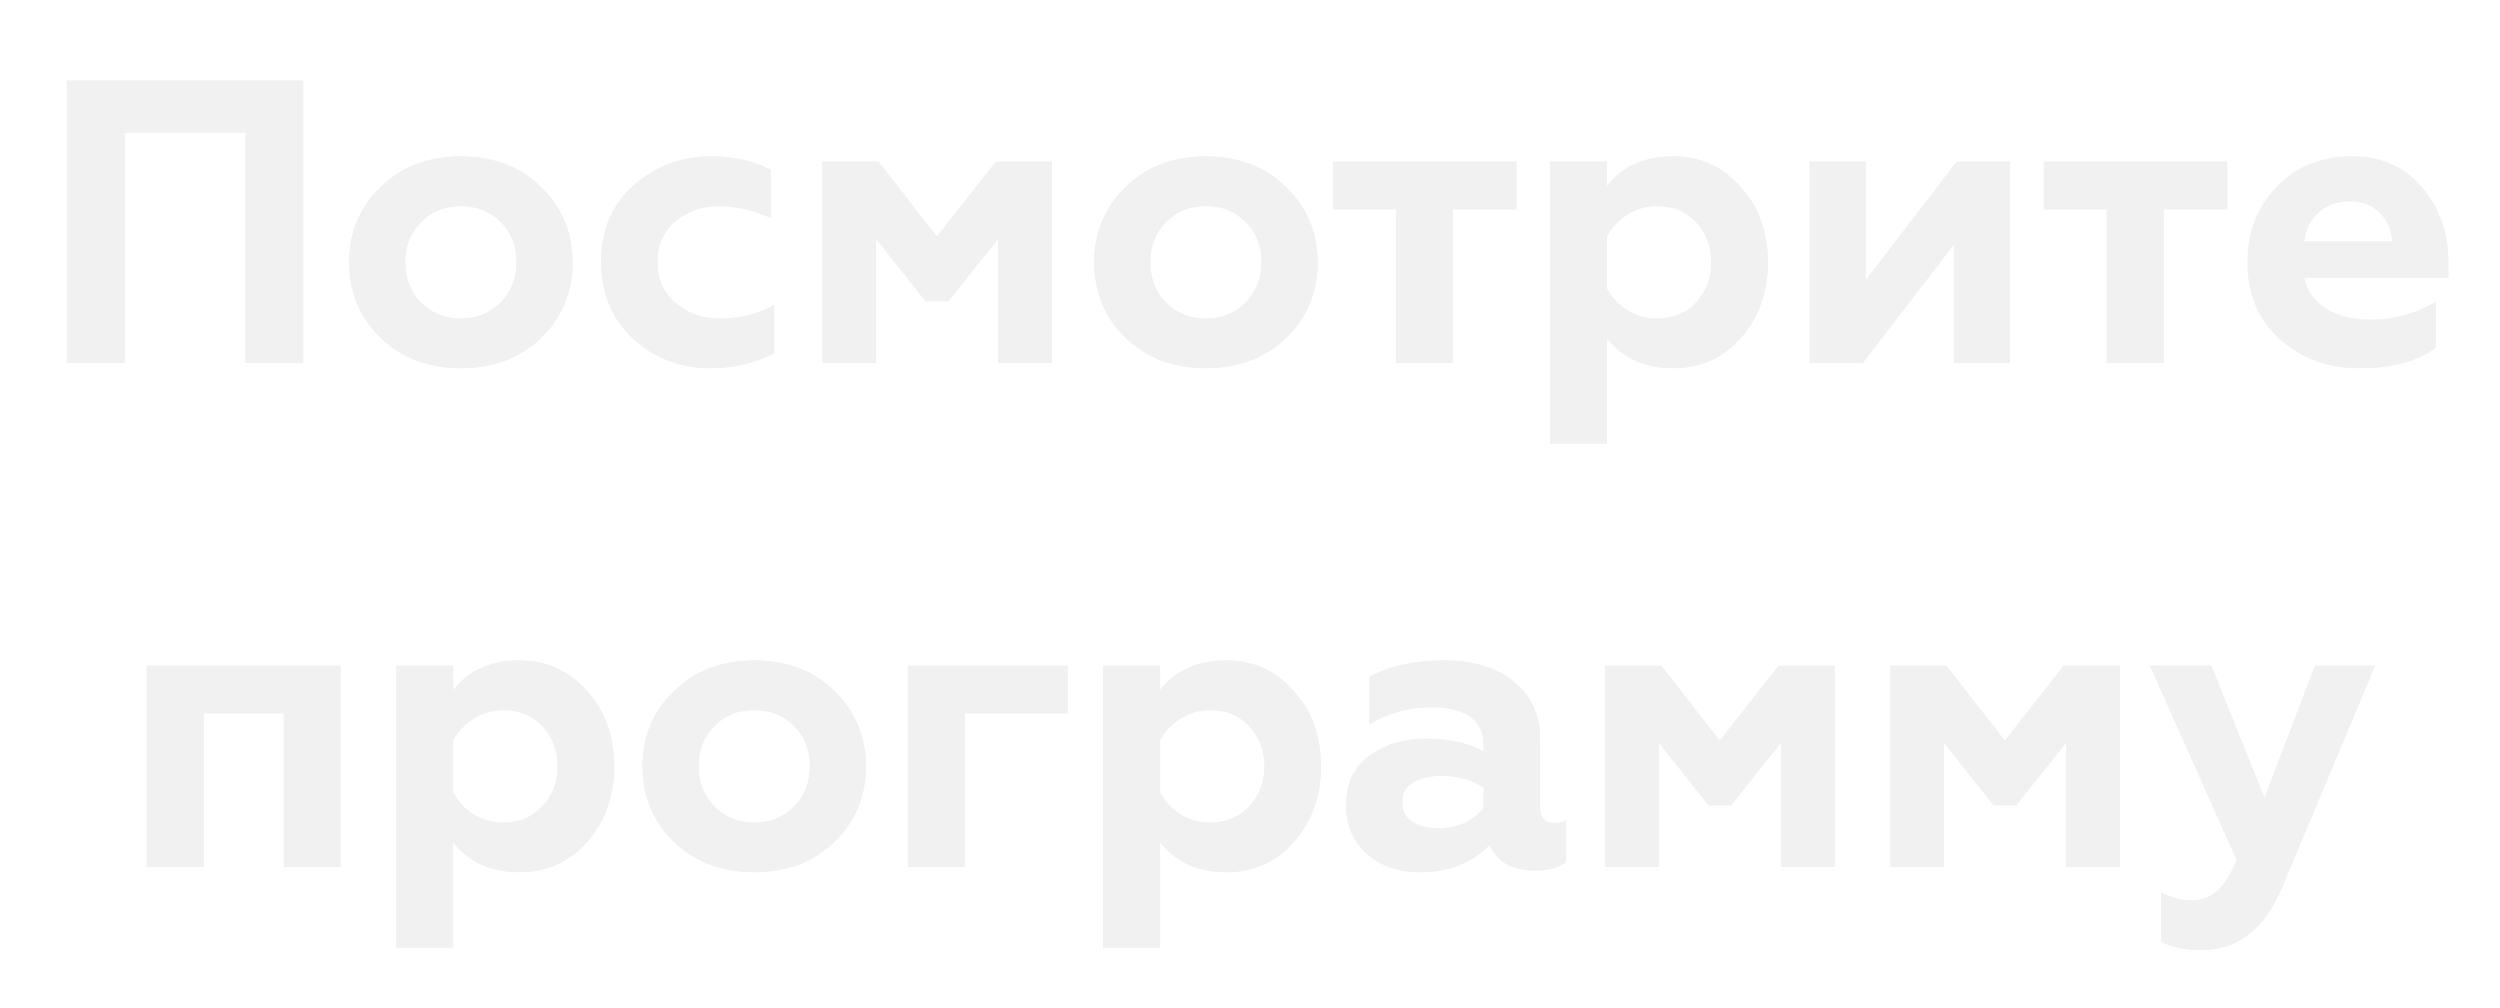 <?xml version="1.0" encoding="UTF-8"?> <svg xmlns="http://www.w3.org/2000/svg" width="248" height="100" viewBox="0 0 248 100" fill="none"> <g filter="url(#filter0_f)"> <path d="M12.391 36H6.631V8H30.071V36H24.351V13.16H12.391V36ZM40.199 26C40.199 27.6 40.719 28.933 41.759 30C42.799 31.067 44.119 31.6 45.719 31.6C47.319 31.6 48.639 31.067 49.679 30C50.719 28.907 51.239 27.573 51.239 26C51.239 24.4 50.719 23.08 49.679 22.04C48.639 20.973 47.319 20.44 45.719 20.44C44.119 20.44 42.799 20.973 41.759 22.04C40.719 23.08 40.199 24.4 40.199 26ZM34.639 26C34.639 23.04 35.679 20.56 37.759 18.56C39.813 16.533 42.466 15.52 45.719 15.52C48.973 15.52 51.626 16.533 53.679 18.56C55.759 20.587 56.799 23.067 56.799 26C56.799 28.987 55.759 31.493 53.679 33.52C51.599 35.52 48.946 36.52 45.719 36.52C42.493 36.52 39.839 35.52 37.759 33.52C35.679 31.493 34.639 28.987 34.639 26ZM70.479 36.52C67.519 36.52 64.973 35.56 62.839 33.64C60.706 31.667 59.639 29.107 59.639 25.96C59.639 22.813 60.706 20.293 62.839 18.4C64.999 16.48 67.573 15.52 70.559 15.52C72.746 15.52 74.719 15.96 76.479 16.84V21.64C74.746 20.84 73.053 20.44 71.399 20.44C69.639 20.44 68.159 20.96 66.959 22C65.786 23.013 65.199 24.347 65.199 26C65.199 27.653 65.799 29 66.999 30.04C68.199 31.08 69.666 31.6 71.399 31.6C73.453 31.6 75.253 31.147 76.799 30.24V35.04C74.933 36.027 72.826 36.52 70.479 36.52ZM86.904 36H81.584V16.04H87.144L92.944 23.48L98.784 16.04H104.344V36H99.024V23.68L94.064 29.88H91.824L86.904 23.68V36ZM114.105 26C114.105 27.6 114.625 28.933 115.665 30C116.705 31.067 118.025 31.6 119.625 31.6C121.225 31.6 122.545 31.067 123.585 30C124.625 28.907 125.145 27.573 125.145 26C125.145 24.4 124.625 23.08 123.585 22.04C122.545 20.973 121.225 20.44 119.625 20.44C118.025 20.44 116.705 20.973 115.665 22.04C114.625 23.08 114.105 24.4 114.105 26ZM108.545 26C108.545 23.04 109.585 20.56 111.665 18.56C113.719 16.533 116.372 15.52 119.625 15.52C122.879 15.52 125.532 16.533 127.585 18.56C129.665 20.587 130.705 23.067 130.705 26C130.705 28.987 129.665 31.493 127.585 33.52C125.505 35.52 122.852 36.52 119.625 36.52C116.399 36.52 113.745 35.52 111.665 33.52C109.585 31.493 108.545 28.987 108.545 26ZM144.117 36H138.477V20.76H132.237V16.04H150.437V20.76H144.117V36ZM165.972 15.52C168.692 15.52 170.932 16.533 172.692 18.56C174.478 20.533 175.372 23.027 175.372 26.04C175.372 29 174.478 31.493 172.692 33.52C170.932 35.52 168.692 36.52 165.972 36.52C163.172 36.52 160.985 35.533 159.412 33.56V44H153.772V16.04H159.412V18.48C160.905 16.507 163.092 15.52 165.972 15.52ZM164.372 20.44C163.305 20.44 162.332 20.72 161.452 21.28C160.572 21.84 159.892 22.56 159.412 23.44V28.64C159.892 29.52 160.572 30.24 161.452 30.8C162.332 31.333 163.305 31.6 164.372 31.6C165.972 31.6 167.265 31.067 168.252 30C169.265 28.907 169.772 27.587 169.772 26.04C169.772 24.467 169.265 23.133 168.252 22.04C167.265 20.973 165.972 20.44 164.372 20.44ZM184.794 36H179.514V16.04H185.074V27.8L194.114 16.04H199.394V36H193.834V24.24L184.794 36ZM214.625 36H208.985V20.76H202.745V16.04H220.945V20.76H214.625V36ZM234.04 36.52C230.92 36.52 228.293 35.56 226.16 33.64C224.026 31.72 222.96 29.173 222.96 26C222.96 23.04 223.92 20.56 225.84 18.56C227.76 16.533 230.266 15.52 233.36 15.52C236.24 15.52 238.546 16.547 240.28 18.6C242.013 20.653 242.88 23.147 242.88 26.08V27.56H228.56C228.853 28.893 229.586 29.92 230.76 30.64C231.96 31.36 233.453 31.72 235.24 31.72C237.453 31.72 239.586 31.133 241.64 29.96V34.48C239.853 35.84 237.32 36.52 234.04 36.52ZM228.56 23.96H237.32C237.266 22.813 236.853 21.867 236.08 21.12C235.333 20.347 234.346 19.96 233.12 19.96C231.866 19.96 230.826 20.333 230 21.08C229.173 21.8 228.693 22.76 228.56 23.96ZM20.193 86H14.553V66.04H33.793V86H28.153V70.76H20.193V86ZM51.519 65.52C54.239 65.52 56.479 66.533 58.239 68.56C60.025 70.533 60.919 73.027 60.919 76.04C60.919 79 60.025 81.493 58.239 83.52C56.479 85.52 54.239 86.52 51.519 86.52C48.719 86.52 46.532 85.533 44.959 83.56V94H39.319V66.04H44.959V68.48C46.452 66.507 48.639 65.52 51.519 65.52ZM49.919 70.44C48.852 70.44 47.879 70.72 46.999 71.28C46.119 71.84 45.439 72.56 44.959 73.44V78.64C45.439 79.52 46.119 80.24 46.999 80.8C47.879 81.333 48.852 81.6 49.919 81.6C51.519 81.6 52.812 81.067 53.799 80C54.812 78.907 55.319 77.587 55.319 76.04C55.319 74.467 54.812 73.133 53.799 72.04C52.812 70.973 51.519 70.44 49.919 70.44ZM69.301 76C69.301 77.6 69.821 78.933 70.861 80C71.901 81.067 73.221 81.6 74.821 81.6C76.421 81.6 77.741 81.067 78.781 80C79.821 78.907 80.341 77.573 80.341 76C80.341 74.4 79.821 73.08 78.781 72.04C77.741 70.973 76.421 70.44 74.821 70.44C73.221 70.44 71.901 70.973 70.861 72.04C69.821 73.08 69.301 74.4 69.301 76ZM63.741 76C63.741 73.04 64.781 70.56 66.861 68.56C68.914 66.533 71.567 65.52 74.821 65.52C78.074 65.52 80.727 66.533 82.781 68.56C84.861 70.587 85.901 73.067 85.901 76C85.901 78.987 84.861 81.493 82.781 83.52C80.701 85.52 78.047 86.52 74.821 86.52C71.594 86.52 68.941 85.52 66.861 83.52C64.781 81.493 63.741 78.987 63.741 76ZM95.701 86H90.061V66.04H105.901V70.76H95.701V86ZM121.636 65.52C124.356 65.52 126.596 66.533 128.356 68.56C130.142 70.533 131.036 73.027 131.036 76.04C131.036 79 130.142 81.493 128.356 83.52C126.596 85.52 124.356 86.52 121.636 86.52C118.836 86.52 116.649 85.533 115.076 83.56V94H109.436V66.04H115.076V68.48C116.569 66.507 118.756 65.52 121.636 65.52ZM120.036 70.44C118.969 70.44 117.996 70.72 117.116 71.28C116.236 71.84 115.556 72.56 115.076 73.44V78.64C115.556 79.52 116.236 80.24 117.116 80.8C117.996 81.333 118.969 81.6 120.036 81.6C121.636 81.6 122.929 81.067 123.916 80C124.929 78.907 125.436 77.587 125.436 76.04C125.436 74.467 124.929 73.133 123.916 72.04C122.929 70.973 121.636 70.44 120.036 70.44ZM154.178 81.64C154.658 81.64 155.045 81.56 155.338 81.4V85.52C154.618 86.08 153.605 86.36 152.298 86.36C150.031 86.36 148.525 85.507 147.778 83.8C146.018 85.613 143.725 86.52 140.898 86.52C138.711 86.52 136.938 85.907 135.578 84.68C134.218 83.453 133.538 81.84 133.538 79.84C133.538 77.707 134.311 76.08 135.858 74.96C137.405 73.84 139.258 73.28 141.418 73.28C143.685 73.28 145.605 73.693 147.178 74.52V73.92C147.178 71.413 145.418 70.16 141.898 70.16C139.738 70.16 137.725 70.72 135.858 71.84V67.12C137.885 66.053 140.351 65.52 143.258 65.52C146.138 65.52 148.431 66.213 150.138 67.6C151.898 68.987 152.778 70.907 152.778 73.36V80.12C152.778 81.133 153.245 81.64 154.178 81.64ZM147.178 80.12V78.12C146.005 77.347 144.618 76.96 143.018 76.96C141.818 76.96 140.858 77.187 140.138 77.64C139.445 78.093 139.098 78.733 139.098 79.56C139.098 80.413 139.418 81.067 140.058 81.52C140.698 81.947 141.565 82.16 142.658 82.16C144.631 82.16 146.138 81.48 147.178 80.12ZM164.56 86H159.24V66.04H164.8L170.6 73.48L176.44 66.04H182V86H176.68V73.68L171.72 79.88H169.48L164.56 73.68V86ZM192.842 86H187.522V66.04H193.082L198.882 73.48L204.722 66.04H210.282V86H204.962V73.68L200.002 79.88H197.762L192.842 73.68V86ZM218.403 94.24C216.75 94.24 215.416 93.973 214.403 93.44V88.52C215.336 89.053 216.35 89.32 217.443 89.32C218.456 89.32 219.296 89 219.963 88.36C220.656 87.747 221.296 86.733 221.883 85.32L213.283 66.04H219.363L224.643 79.16L229.643 66.04H235.603L226.363 88.08C224.603 92.187 221.95 94.24 218.403 94.24Z" fill="#F1F1F1"></path> </g> <path d="M12.391 36H6.631V8H30.071V36H24.351V13.16H12.391V36ZM40.199 26C40.199 27.6 40.719 28.933 41.759 30C42.799 31.067 44.119 31.6 45.719 31.6C47.319 31.6 48.639 31.067 49.679 30C50.719 28.907 51.239 27.573 51.239 26C51.239 24.4 50.719 23.08 49.679 22.04C48.639 20.973 47.319 20.44 45.719 20.44C44.119 20.44 42.799 20.973 41.759 22.04C40.719 23.08 40.199 24.4 40.199 26ZM34.639 26C34.639 23.04 35.679 20.56 37.759 18.56C39.813 16.533 42.466 15.52 45.719 15.52C48.973 15.52 51.626 16.533 53.679 18.56C55.759 20.587 56.799 23.067 56.799 26C56.799 28.987 55.759 31.493 53.679 33.52C51.599 35.52 48.946 36.52 45.719 36.52C42.493 36.52 39.839 35.52 37.759 33.52C35.679 31.493 34.639 28.987 34.639 26ZM70.479 36.52C67.519 36.52 64.973 35.56 62.839 33.64C60.706 31.667 59.639 29.107 59.639 25.96C59.639 22.813 60.706 20.293 62.839 18.4C64.999 16.48 67.573 15.52 70.559 15.52C72.746 15.52 74.719 15.96 76.479 16.84V21.64C74.746 20.84 73.053 20.44 71.399 20.44C69.639 20.44 68.159 20.96 66.959 22C65.786 23.013 65.199 24.347 65.199 26C65.199 27.653 65.799 29 66.999 30.04C68.199 31.08 69.666 31.6 71.399 31.6C73.453 31.6 75.253 31.147 76.799 30.24V35.04C74.933 36.027 72.826 36.52 70.479 36.52ZM86.904 36H81.584V16.04H87.144L92.944 23.48L98.784 16.04H104.344V36H99.024V23.68L94.064 29.88H91.824L86.904 23.68V36ZM114.105 26C114.105 27.6 114.625 28.933 115.665 30C116.705 31.067 118.025 31.6 119.625 31.6C121.225 31.6 122.545 31.067 123.585 30C124.625 28.907 125.145 27.573 125.145 26C125.145 24.4 124.625 23.08 123.585 22.04C122.545 20.973 121.225 20.44 119.625 20.44C118.025 20.44 116.705 20.973 115.665 22.04C114.625 23.08 114.105 24.4 114.105 26ZM108.545 26C108.545 23.04 109.585 20.56 111.665 18.56C113.719 16.533 116.372 15.52 119.625 15.52C122.879 15.52 125.532 16.533 127.585 18.56C129.665 20.587 130.705 23.067 130.705 26C130.705 28.987 129.665 31.493 127.585 33.52C125.505 35.52 122.852 36.52 119.625 36.52C116.399 36.52 113.745 35.52 111.665 33.52C109.585 31.493 108.545 28.987 108.545 26ZM144.117 36H138.477V20.76H132.237V16.04H150.437V20.76H144.117V36ZM165.972 15.52C168.692 15.52 170.932 16.533 172.692 18.56C174.478 20.533 175.372 23.027 175.372 26.04C175.372 29 174.478 31.493 172.692 33.52C170.932 35.52 168.692 36.52 165.972 36.52C163.172 36.52 160.985 35.533 159.412 33.56V44H153.772V16.04H159.412V18.48C160.905 16.507 163.092 15.52 165.972 15.52ZM164.372 20.44C163.305 20.44 162.332 20.72 161.452 21.28C160.572 21.84 159.892 22.56 159.412 23.44V28.64C159.892 29.52 160.572 30.24 161.452 30.8C162.332 31.333 163.305 31.6 164.372 31.6C165.972 31.6 167.265 31.067 168.252 30C169.265 28.907 169.772 27.587 169.772 26.04C169.772 24.467 169.265 23.133 168.252 22.04C167.265 20.973 165.972 20.44 164.372 20.44ZM184.794 36H179.514V16.04H185.074V27.8L194.114 16.04H199.394V36H193.834V24.24L184.794 36ZM214.625 36H208.985V20.76H202.745V16.04H220.945V20.76H214.625V36ZM234.04 36.52C230.92 36.52 228.293 35.56 226.16 33.64C224.026 31.72 222.96 29.173 222.96 26C222.96 23.04 223.92 20.56 225.84 18.56C227.76 16.533 230.266 15.52 233.36 15.52C236.24 15.52 238.546 16.547 240.28 18.6C242.013 20.653 242.88 23.147 242.88 26.08V27.56H228.56C228.853 28.893 229.586 29.92 230.76 30.64C231.96 31.36 233.453 31.72 235.24 31.72C237.453 31.72 239.586 31.133 241.64 29.96V34.48C239.853 35.84 237.32 36.52 234.04 36.52ZM228.56 23.96H237.32C237.266 22.813 236.853 21.867 236.08 21.12C235.333 20.347 234.346 19.96 233.12 19.96C231.866 19.96 230.826 20.333 230 21.08C229.173 21.8 228.693 22.76 228.56 23.96ZM20.193 86H14.553V66.04H33.793V86H28.153V70.76H20.193V86ZM51.519 65.52C54.239 65.52 56.479 66.533 58.239 68.56C60.025 70.533 60.919 73.027 60.919 76.04C60.919 79 60.025 81.493 58.239 83.52C56.479 85.52 54.239 86.52 51.519 86.52C48.719 86.52 46.532 85.533 44.959 83.56V94H39.319V66.04H44.959V68.48C46.452 66.507 48.639 65.52 51.519 65.52ZM49.919 70.44C48.852 70.44 47.879 70.72 46.999 71.28C46.119 71.84 45.439 72.56 44.959 73.44V78.64C45.439 79.52 46.119 80.24 46.999 80.8C47.879 81.333 48.852 81.6 49.919 81.6C51.519 81.6 52.812 81.067 53.799 80C54.812 78.907 55.319 77.587 55.319 76.04C55.319 74.467 54.812 73.133 53.799 72.04C52.812 70.973 51.519 70.44 49.919 70.44ZM69.301 76C69.301 77.6 69.821 78.933 70.861 80C71.901 81.067 73.221 81.6 74.821 81.6C76.421 81.6 77.741 81.067 78.781 80C79.821 78.907 80.341 77.573 80.341 76C80.341 74.4 79.821 73.08 78.781 72.04C77.741 70.973 76.421 70.44 74.821 70.44C73.221 70.44 71.901 70.973 70.861 72.04C69.821 73.08 69.301 74.4 69.301 76ZM63.741 76C63.741 73.04 64.781 70.56 66.861 68.56C68.914 66.533 71.567 65.52 74.821 65.52C78.074 65.52 80.727 66.533 82.781 68.56C84.861 70.587 85.901 73.067 85.901 76C85.901 78.987 84.861 81.493 82.781 83.52C80.701 85.52 78.047 86.52 74.821 86.52C71.594 86.52 68.941 85.52 66.861 83.52C64.781 81.493 63.741 78.987 63.741 76ZM95.701 86H90.061V66.04H105.901V70.76H95.701V86ZM121.636 65.52C124.356 65.52 126.596 66.533 128.356 68.56C130.142 70.533 131.036 73.027 131.036 76.04C131.036 79 130.142 81.493 128.356 83.52C126.596 85.52 124.356 86.52 121.636 86.52C118.836 86.52 116.649 85.533 115.076 83.56V94H109.436V66.04H115.076V68.48C116.569 66.507 118.756 65.52 121.636 65.52ZM120.036 70.44C118.969 70.44 117.996 70.72 117.116 71.28C116.236 71.84 115.556 72.56 115.076 73.44V78.64C115.556 79.52 116.236 80.24 117.116 80.8C117.996 81.333 118.969 81.6 120.036 81.6C121.636 81.6 122.929 81.067 123.916 80C124.929 78.907 125.436 77.587 125.436 76.04C125.436 74.467 124.929 73.133 123.916 72.04C122.929 70.973 121.636 70.44 120.036 70.44ZM154.178 81.64C154.658 81.64 155.045 81.56 155.338 81.4V85.52C154.618 86.08 153.605 86.36 152.298 86.36C150.031 86.36 148.525 85.507 147.778 83.8C146.018 85.613 143.725 86.52 140.898 86.52C138.711 86.52 136.938 85.907 135.578 84.68C134.218 83.453 133.538 81.84 133.538 79.84C133.538 77.707 134.311 76.08 135.858 74.96C137.405 73.84 139.258 73.28 141.418 73.28C143.685 73.28 145.605 73.693 147.178 74.52V73.92C147.178 71.413 145.418 70.16 141.898 70.16C139.738 70.16 137.725 70.72 135.858 71.84V67.12C137.885 66.053 140.351 65.52 143.258 65.52C146.138 65.52 148.431 66.213 150.138 67.6C151.898 68.987 152.778 70.907 152.778 73.36V80.12C152.778 81.133 153.245 81.64 154.178 81.64ZM147.178 80.12V78.12C146.005 77.347 144.618 76.96 143.018 76.96C141.818 76.96 140.858 77.187 140.138 77.64C139.445 78.093 139.098 78.733 139.098 79.56C139.098 80.413 139.418 81.067 140.058 81.52C140.698 81.947 141.565 82.16 142.658 82.16C144.631 82.16 146.138 81.48 147.178 80.12ZM164.56 86H159.24V66.04H164.8L170.6 73.48L176.44 66.04H182V86H176.68V73.68L171.72 79.88H169.48L164.56 73.68V86ZM192.842 86H187.522V66.04H193.082L198.882 73.48L204.722 66.04H210.282V86H204.962V73.68L200.002 79.88H197.762L192.842 73.68V86ZM218.403 94.24C216.75 94.24 215.416 93.973 214.403 93.44V88.52C215.336 89.053 216.35 89.32 217.443 89.32C218.456 89.32 219.296 89 219.963 88.36C220.656 87.747 221.296 86.733 221.883 85.32L213.283 66.04H219.363L224.643 79.16L229.643 66.04H235.603L226.363 88.08C224.603 92.187 221.95 94.24 218.403 94.24Z" fill="#F1F1F1"></path> <defs> <filter id="filter0_f" x="1.631" y="3" width="246.249" height="96.24" filterUnits="userSpaceOnUse" color-interpolation-filters="sRGB"> <feFlood flood-opacity="0" result="BackgroundImageFix"></feFlood> <feBlend mode="normal" in="SourceGraphic" in2="BackgroundImageFix" result="shape"></feBlend> <feGaussianBlur stdDeviation="2.5" result="effect1_foregroundBlur"></feGaussianBlur> </filter> </defs> </svg> 